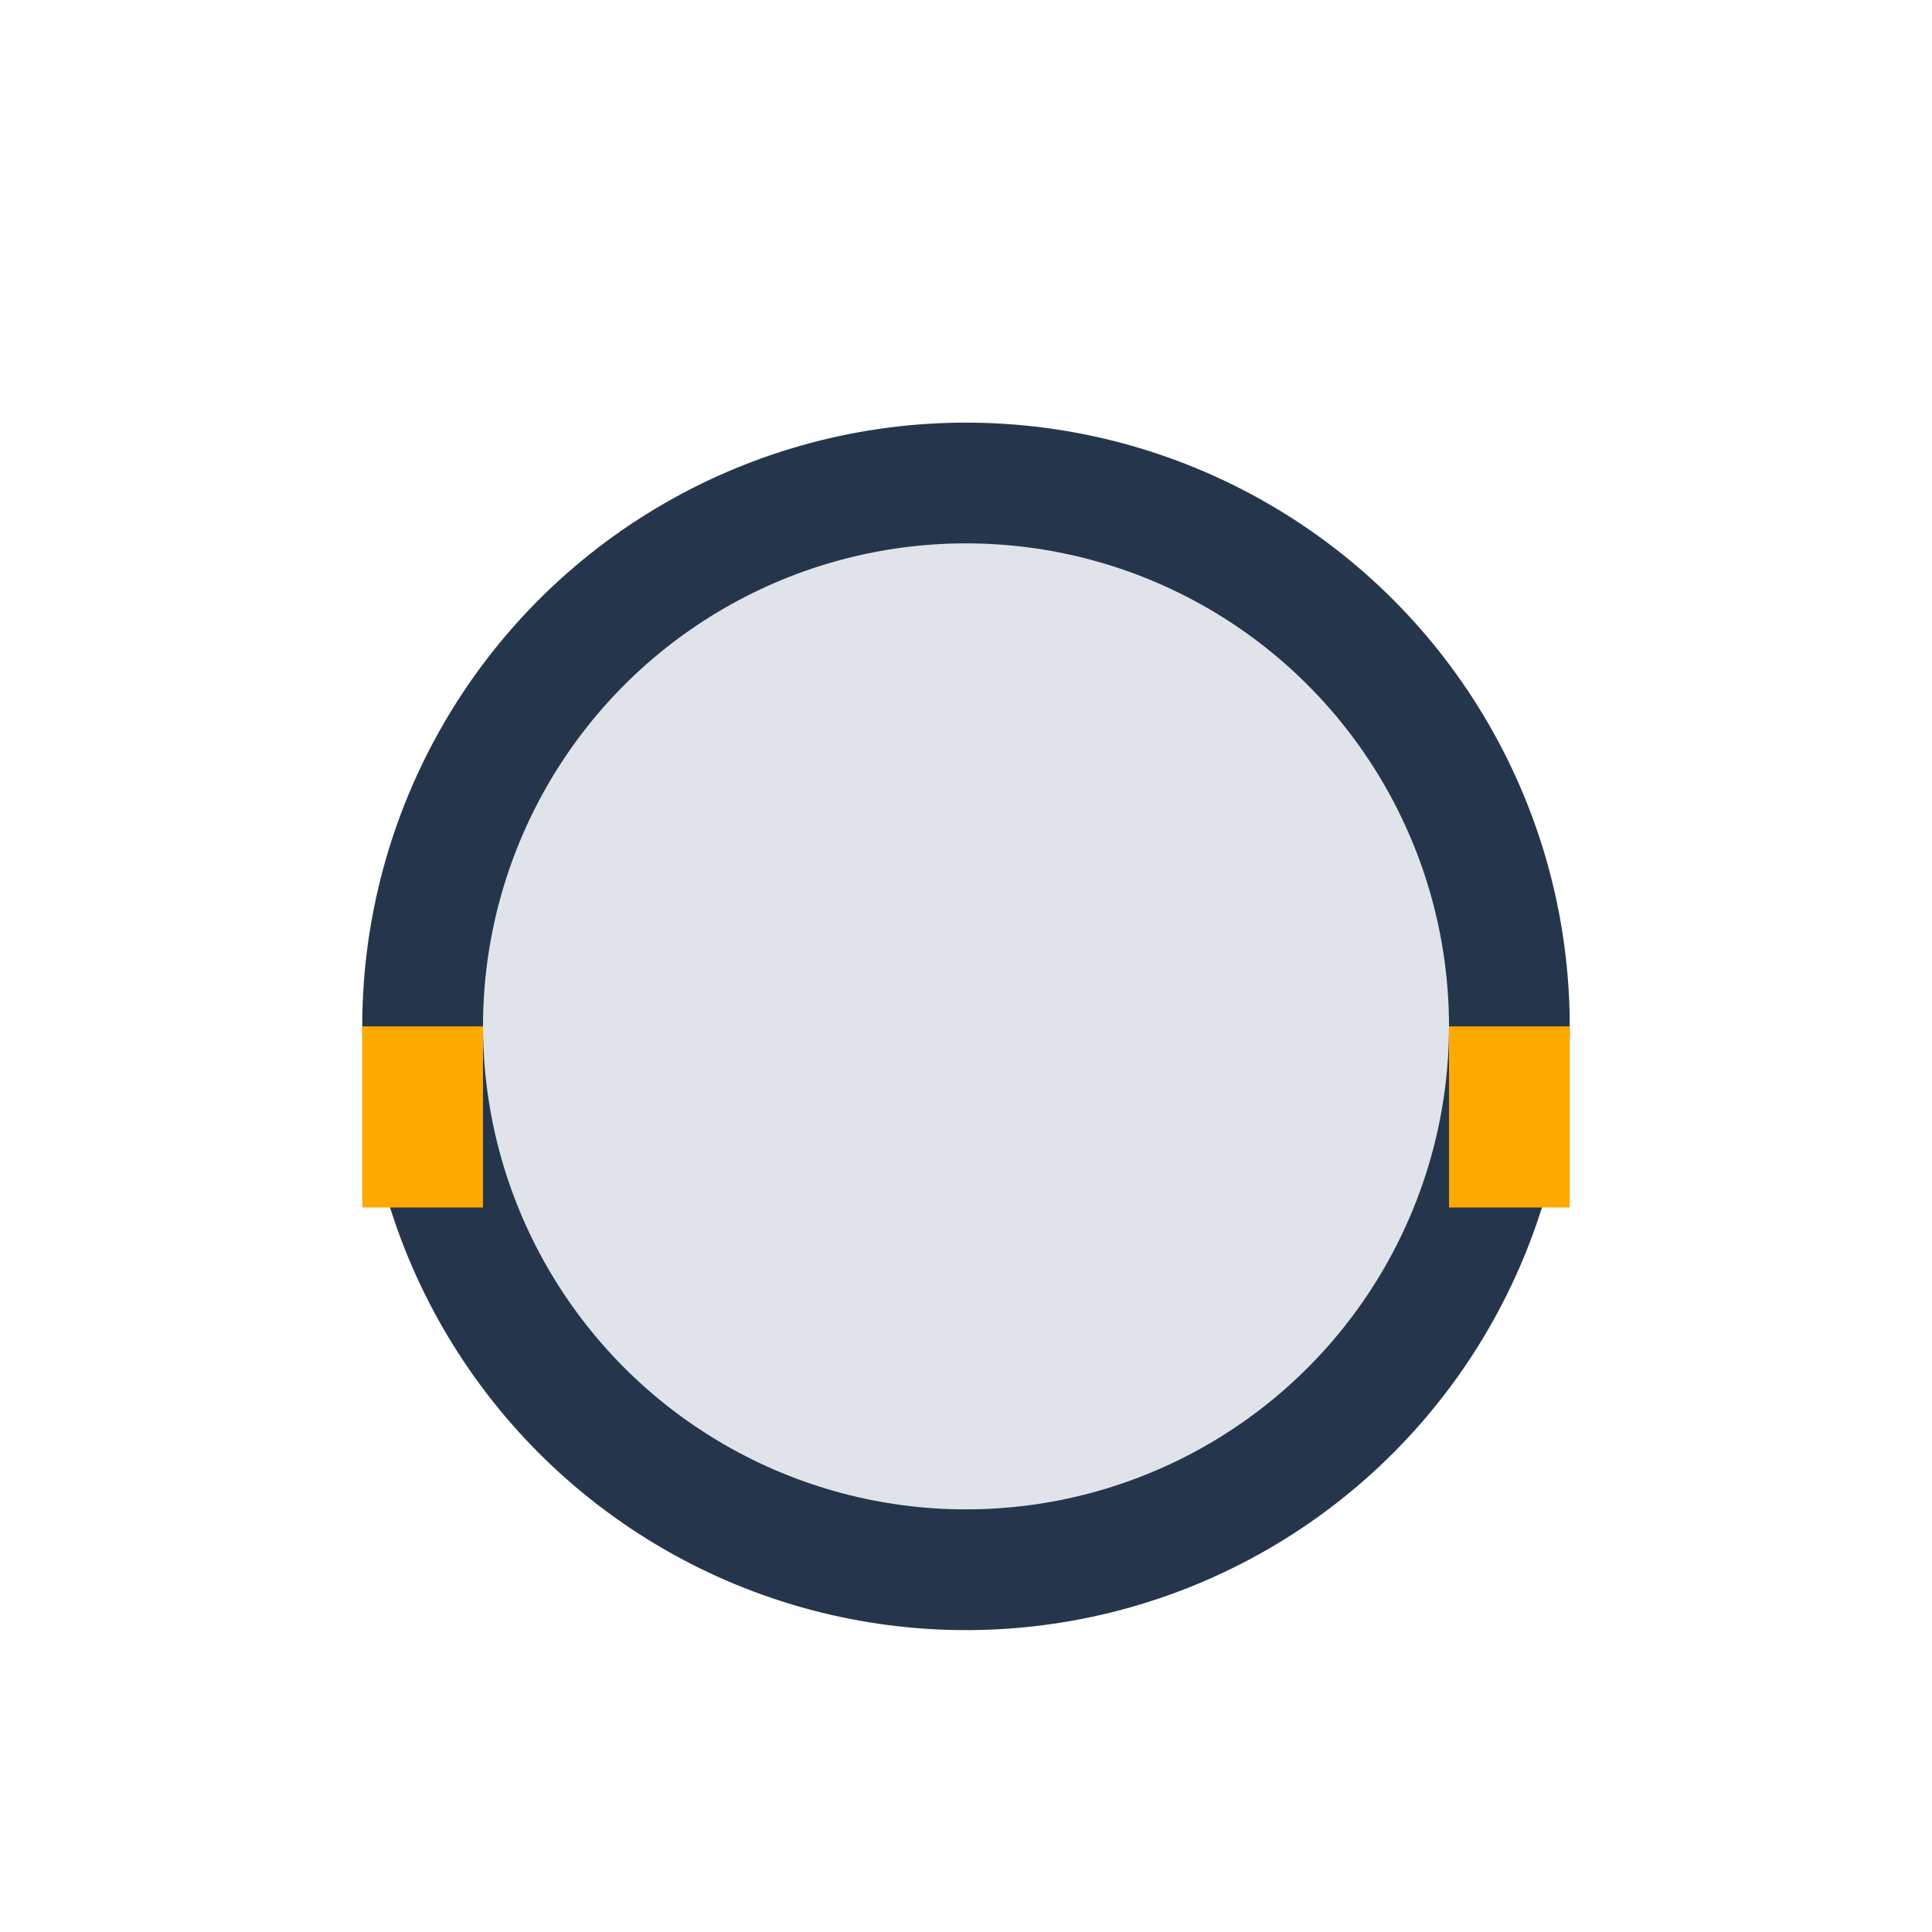 <?xml version="1.0" encoding="UTF-8"?>
<svg xmlns="http://www.w3.org/2000/svg" width="32" height="32" viewBox="0 0 32 32"><circle cx="16" cy="17" r="9" fill="#E0E4EA" stroke="#25364C" stroke-width="2"/><path d="M7 17v3M25 17v3" stroke="#FEA900" stroke-width="2"/></svg>